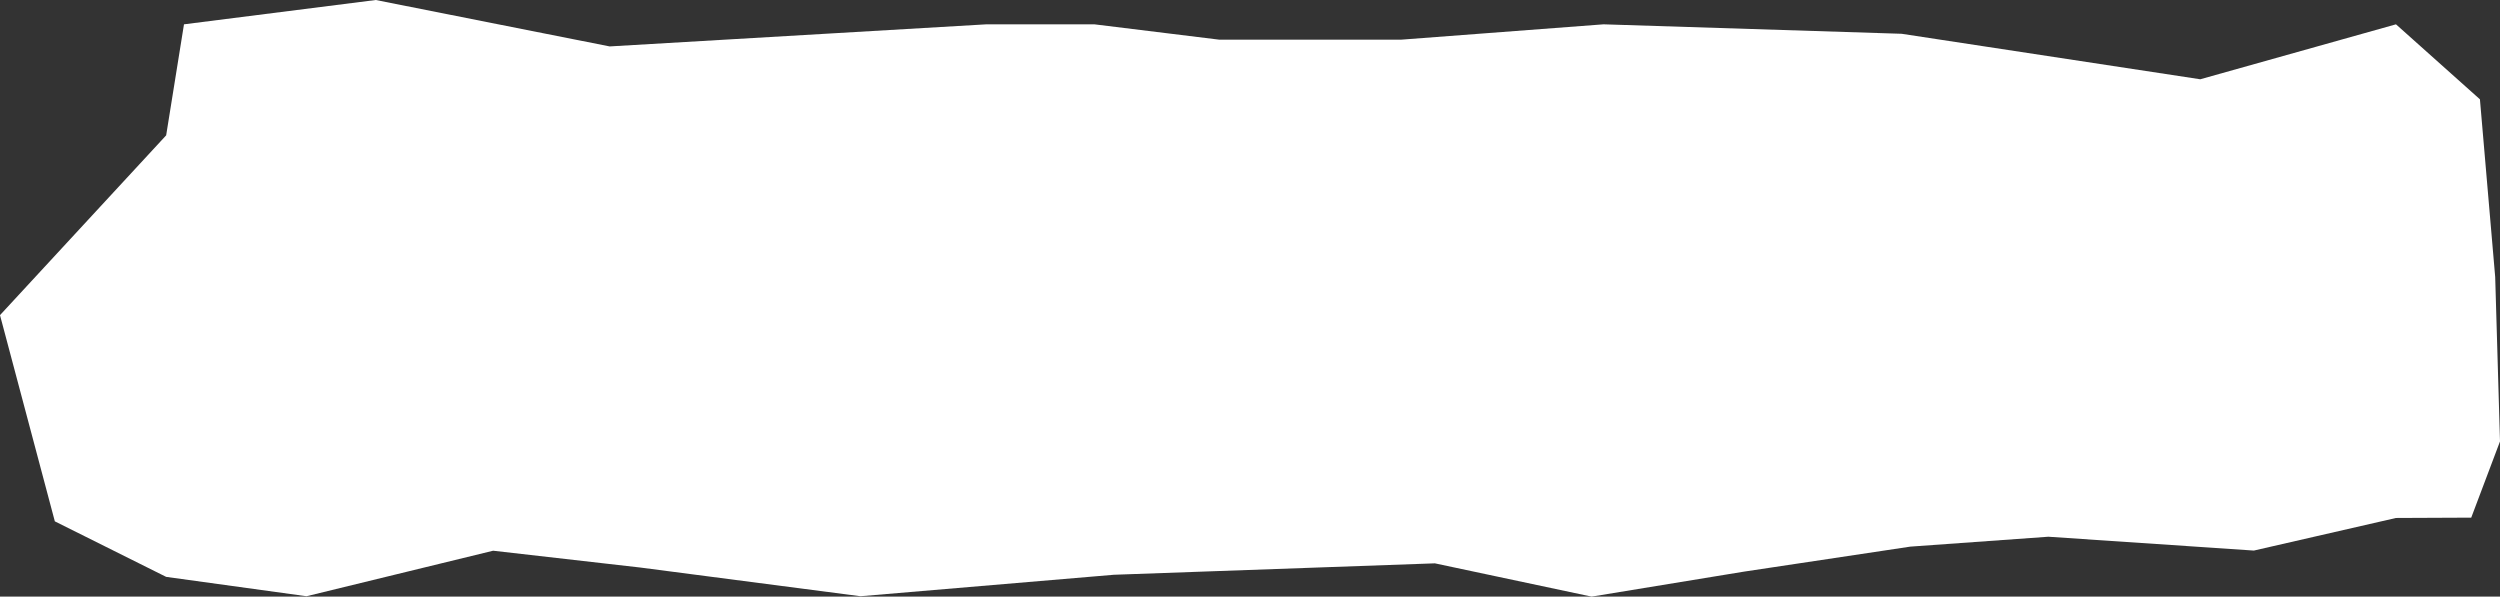 <svg width="1035" height="247" viewBox="0 0 1035 247" fill="none" xmlns="http://www.w3.org/2000/svg">
<rect x="0" y="0" width="1035" height="247" fill="#333333" stroke="none"/>
<path d="M1033.01 114.687L1035 182.738L1023.09 214.301L991.932 214.44L933.101 227.934L848.013 222.207L790.871 226.304L722.025 236.652L658.917 247L594.038 233.223L461.108 237.953L356.229 246.84L265.059 234.955L204.155 227.998L126.889 246.84L68.791 238.825L22.701 215.836L0 130.47L68.791 56.032L76.169 10.069L155.562 0L252.395 19.219L408.39 10.069H453.061L504.823 16.429H579.985L663.864 10.069L787.278 13.985L910.902 32.819L991.932 10.069L1026.69 41.114L1033.01 114.687Z" fill="white"/>
</svg>
